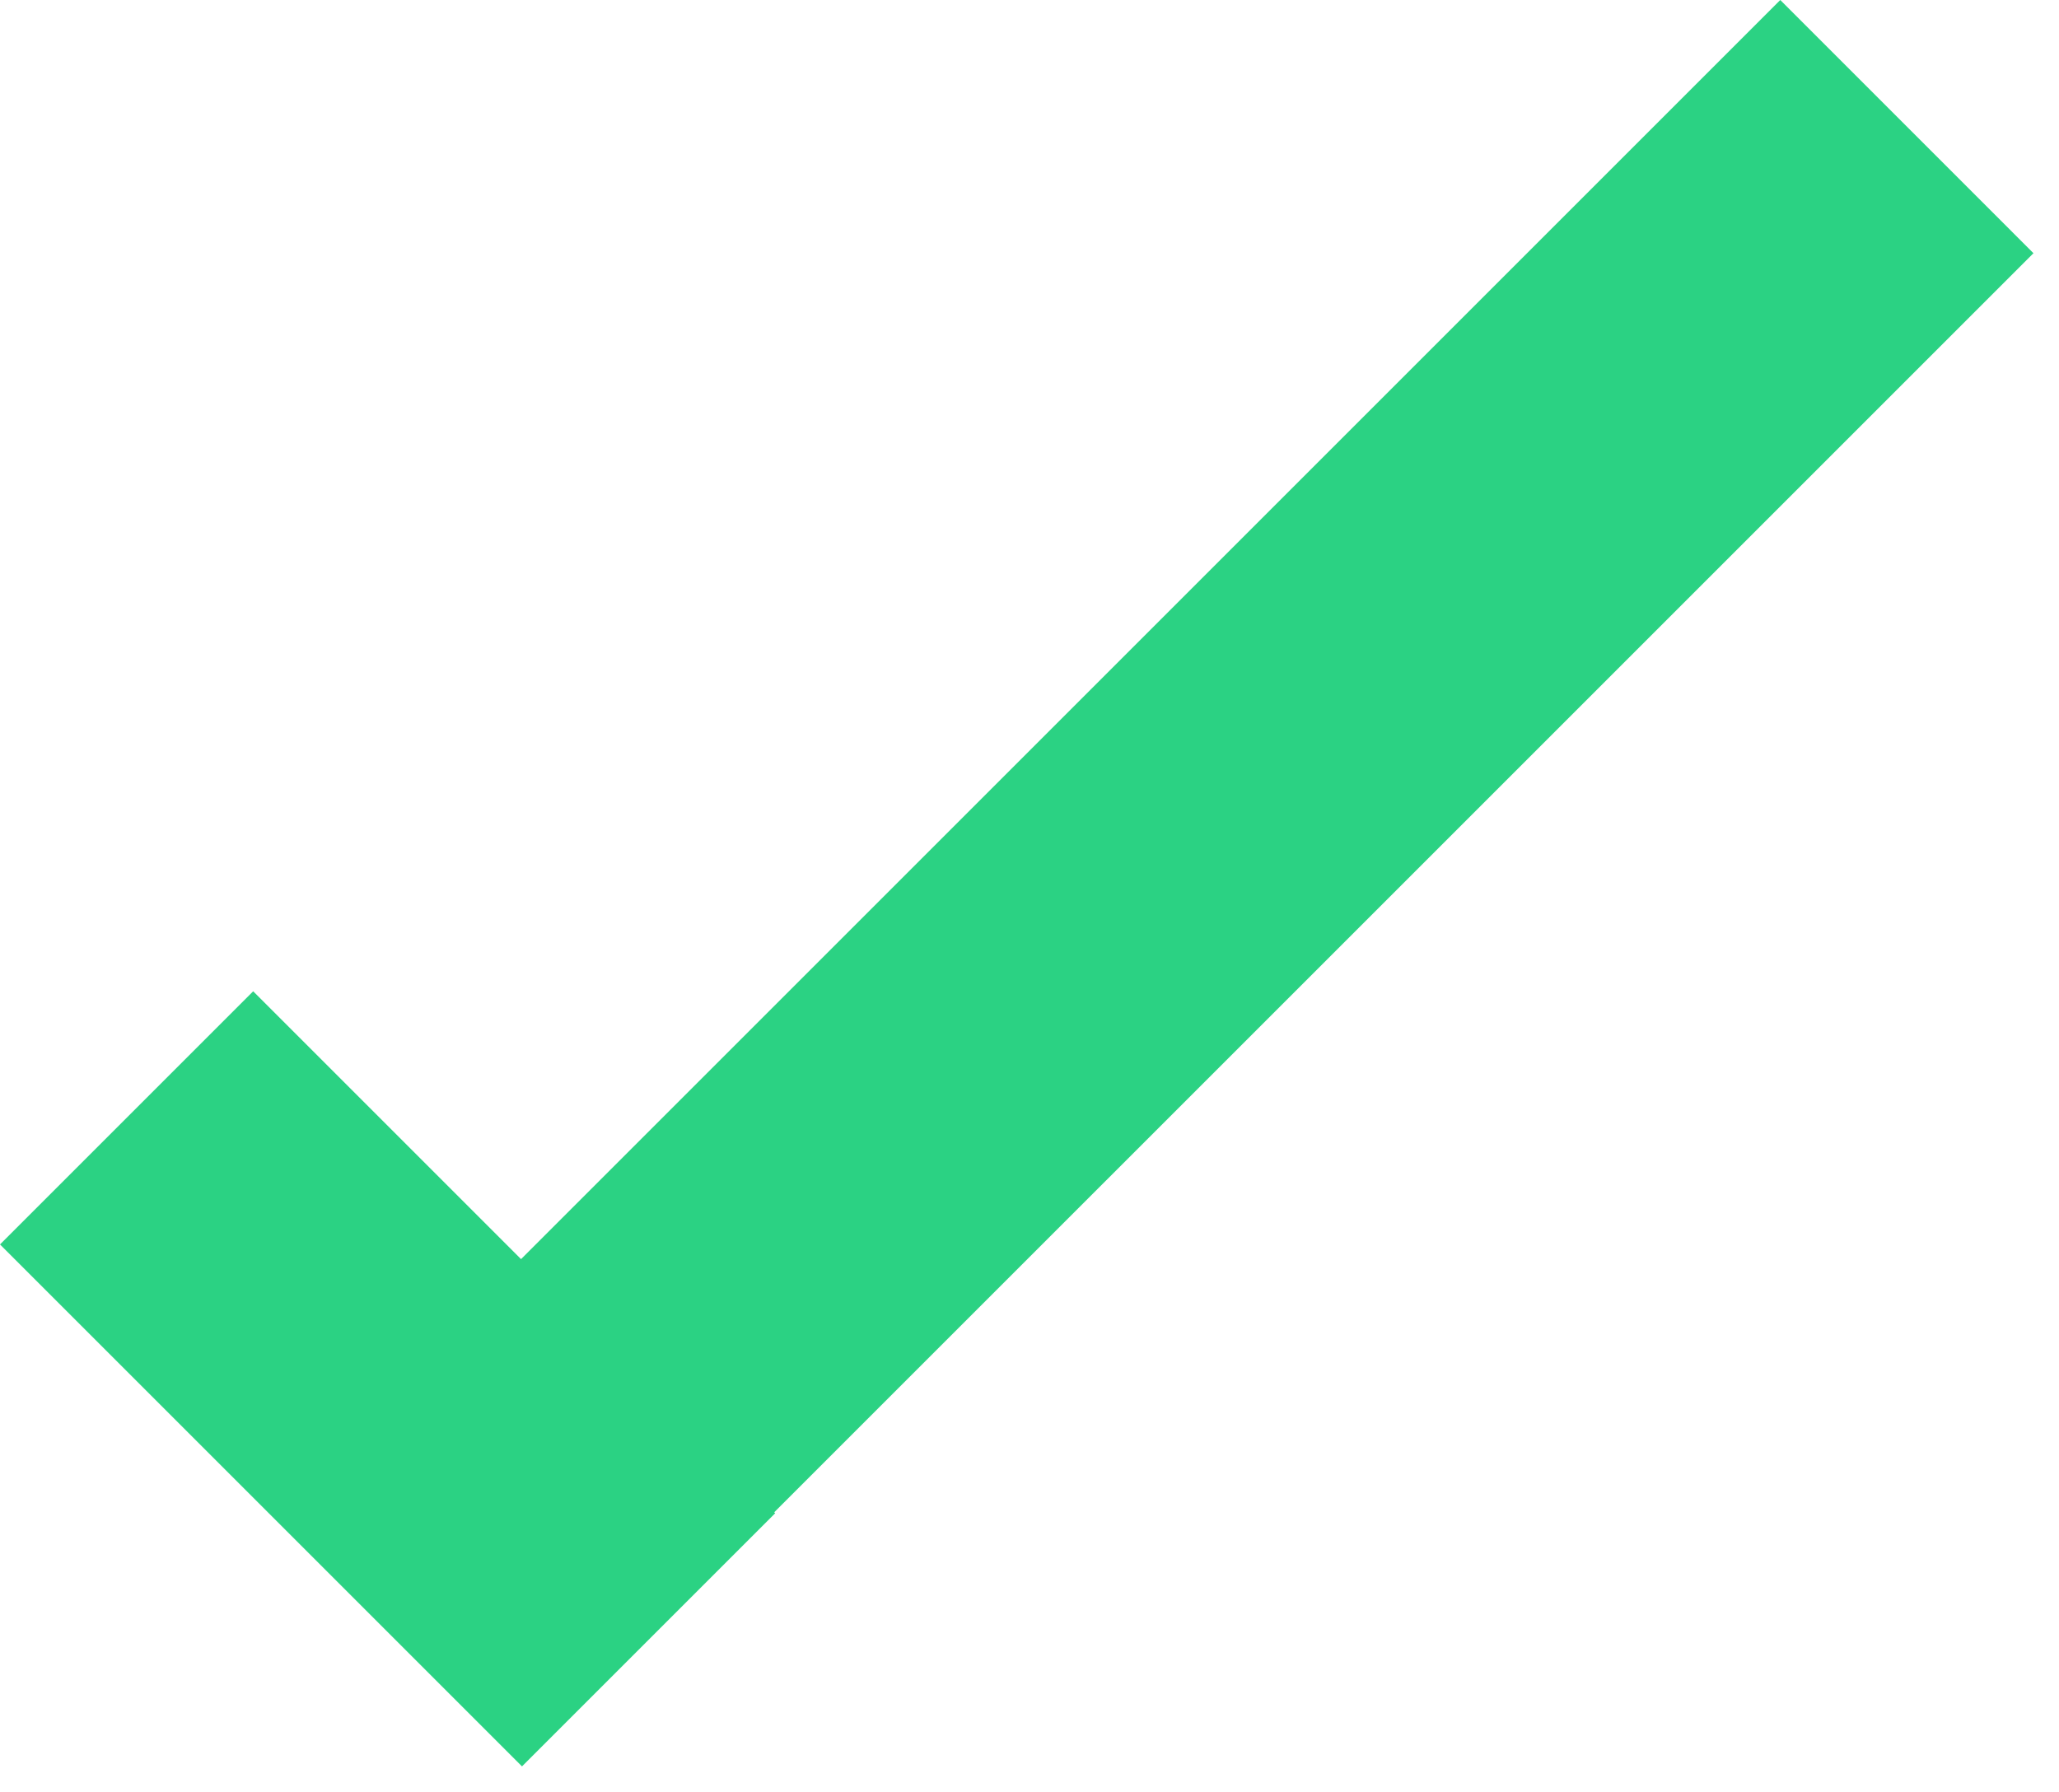 <svg width="54" height="47" viewBox="0 0 54 47" fill="none" xmlns="http://www.w3.org/2000/svg">
<path fill-rule="evenodd" clip-rule="evenodd" d="M20.305 39.665L20.33 39.69L13.69 46.33L0 32.64L6.64 26L13.665 33.025L46.69 0L53.33 6.641L20.305 39.665Z" fill="#2BD283"/>
</svg>
